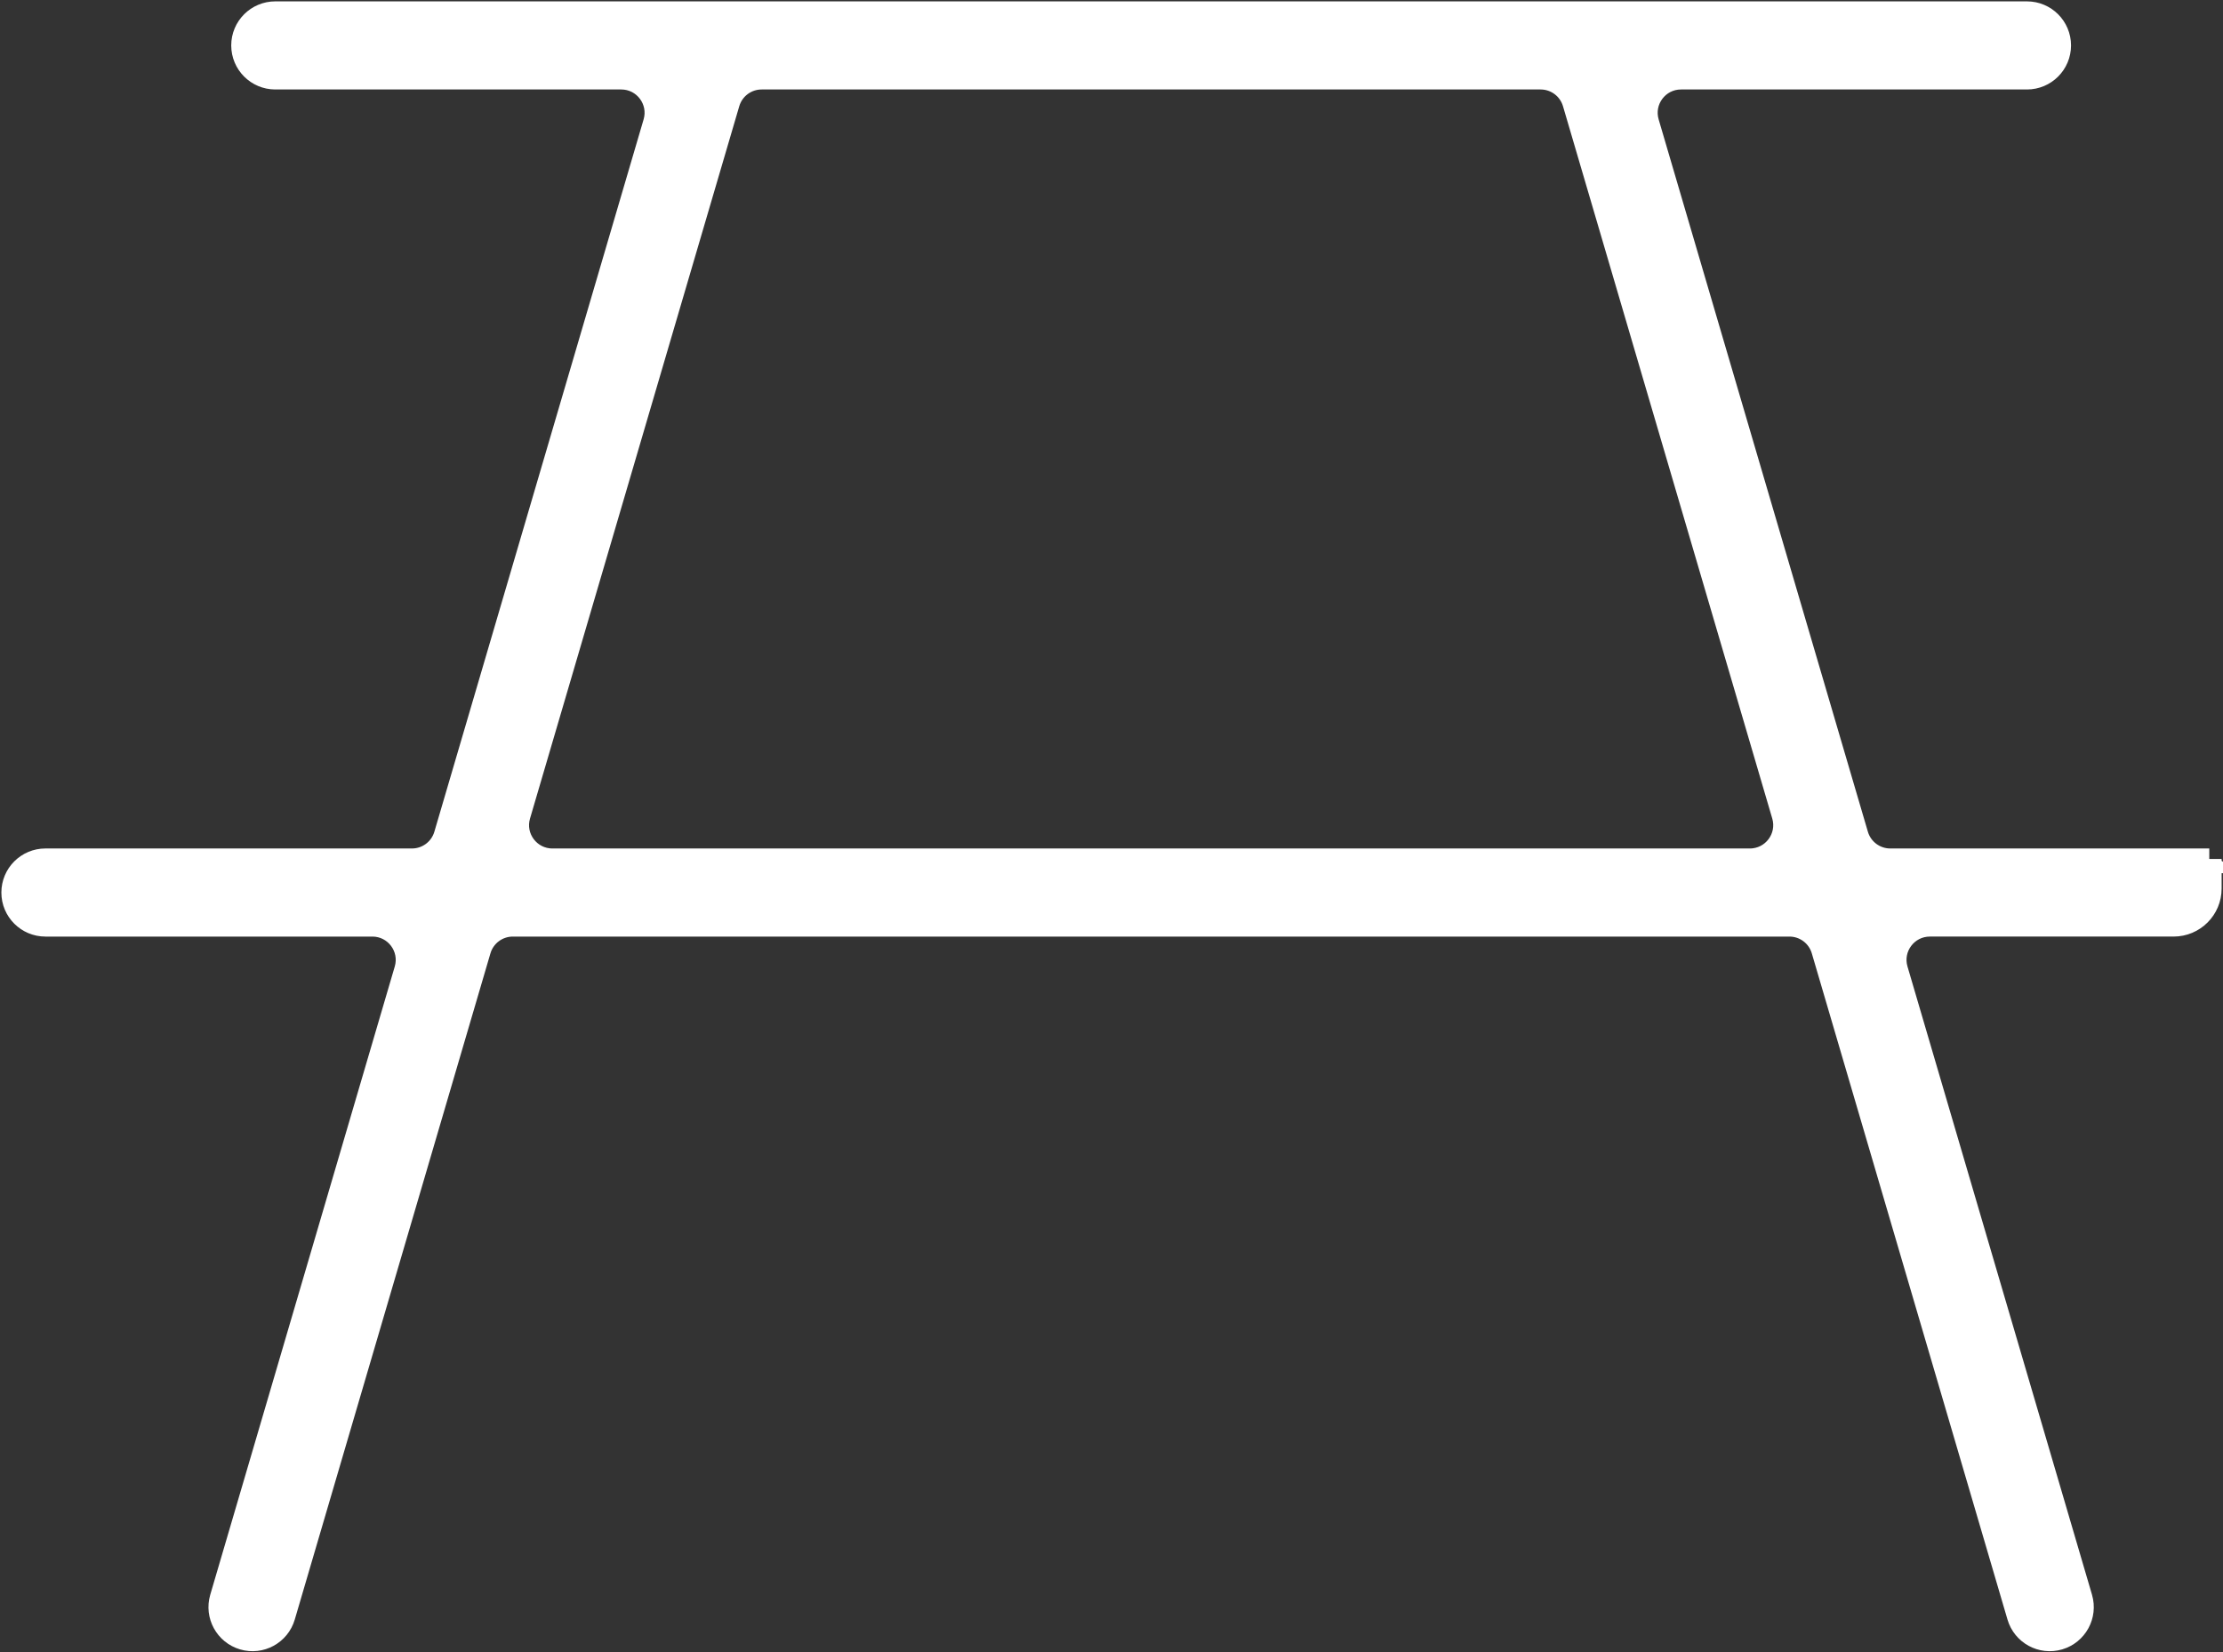 <?xml version="1.0" encoding="UTF-8"?> <svg xmlns="http://www.w3.org/2000/svg" width="810" height="602" viewBox="0 0 810 602" fill="none"><rect x="0" y="0" width="810" height="602" fill="#333333" stroke="none"/><path d="M805 313.686H688.759C682.991 313.686 677.912 309.884 676.286 304.35L600.045 44.767C597.6 36.442 603.841 28.104 612.518 28.104H738.575C744.955 28.104 750.127 22.932 750.127 16.552V16.552C750.127 10.172 744.955 5 738.575 5H100.307C93.927 5 88.755 10.172 88.755 16.552V16.552C88.755 22.932 93.927 28.104 100.307 28.104H226.362C235.039 28.104 241.28 36.442 238.835 44.767L162.587 304.35C160.961 309.885 155.882 313.686 150.114 313.686H16.552C10.172 313.686 5 318.858 5 325.238V325.238C5 331.618 10.172 336.79 16.552 336.79H135.688C144.365 336.79 150.606 345.128 148.162 353.453L80.927 582.394C79.131 588.511 82.631 594.927 88.747 596.726V596.726C94.868 598.528 101.29 595.024 103.088 588.902L174.386 346.127C176.011 340.592 181.09 336.79 186.859 336.79H652.014C657.783 336.79 662.862 340.591 664.487 346.126L735.791 588.902C737.589 595.024 744.011 598.528 750.131 596.726V596.726C756.247 594.927 759.748 588.511 757.951 582.394L690.713 353.451C688.268 345.126 694.51 336.788 703.187 336.788H791.998C799.178 336.788 804.998 330.968 804.998 323.788V313V313.684C804.998 313.685 804.999 313.686 805 313.686V313.686ZM201.276 313.686C192.599 313.686 186.358 305.348 188.803 297.022L265.05 37.44C266.676 31.905 271.754 28.104 277.523 28.104H561.356C567.124 28.104 572.203 31.905 573.829 37.44L650.083 297.022C652.528 305.347 646.287 313.686 637.61 313.686H201.276Z" fill="white" stroke="white" stroke-width="9"></path></svg> 